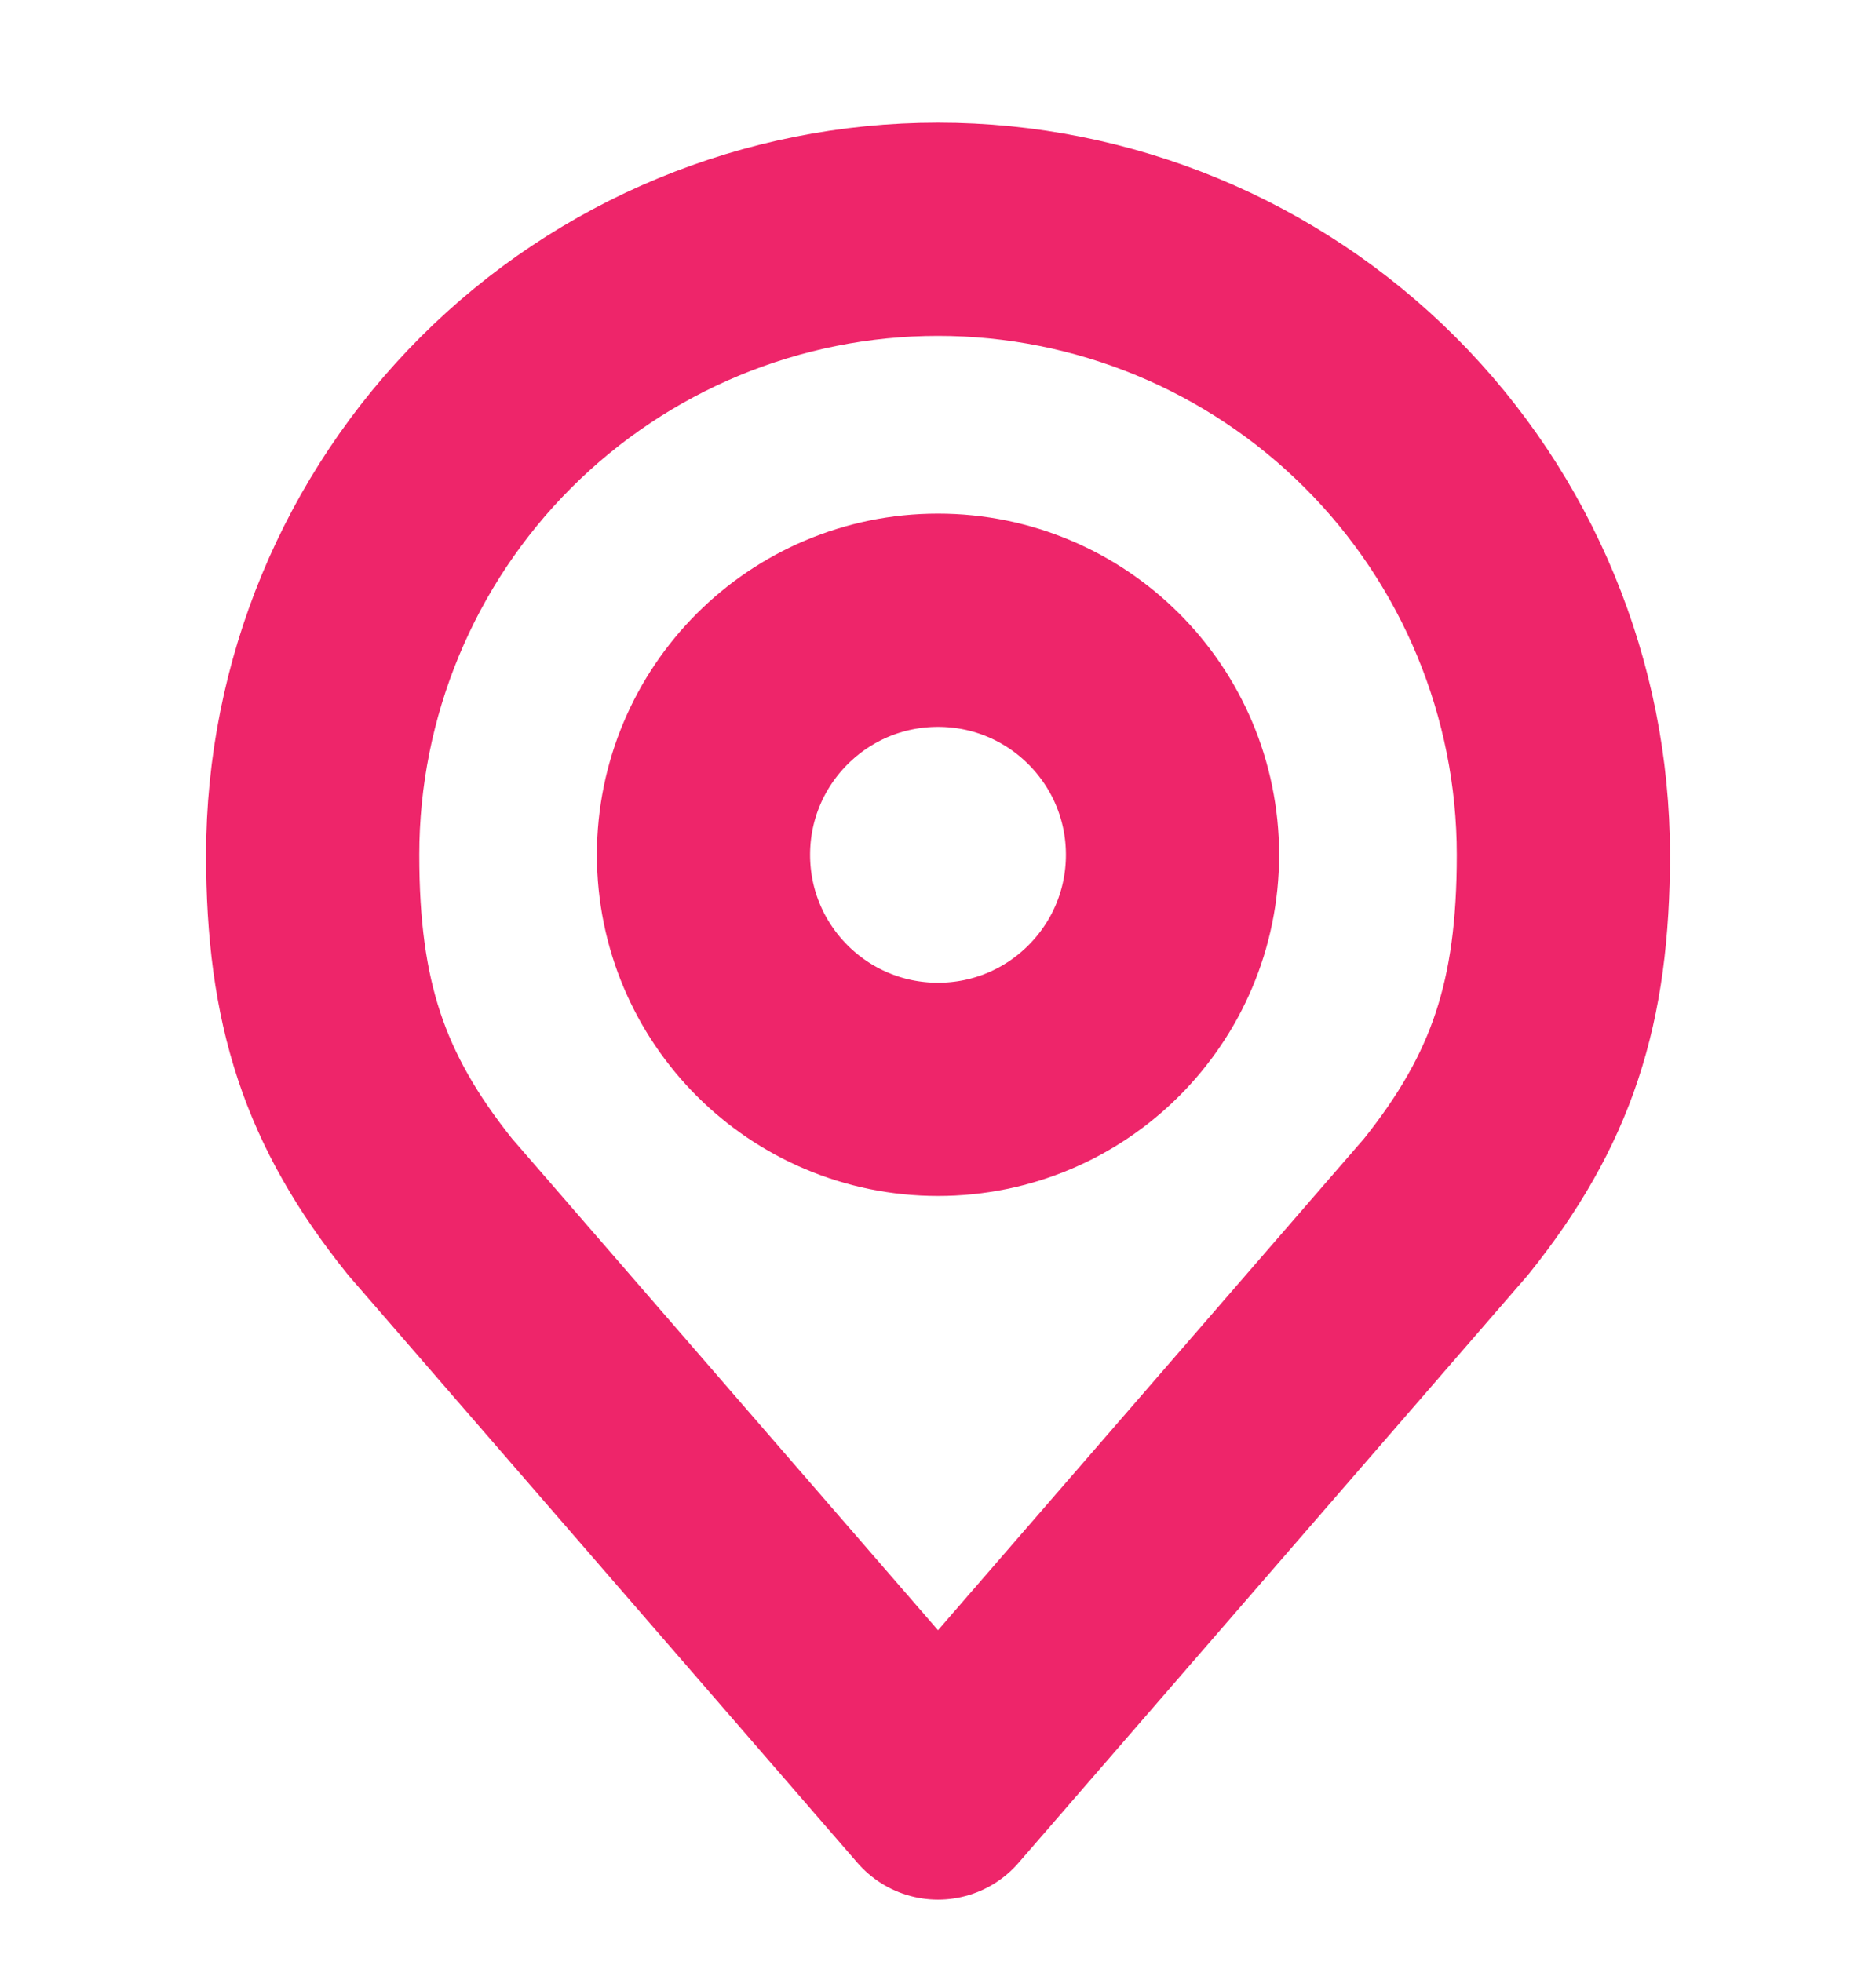 <svg width="22" height="23" viewBox="0 0 22 23" fill="none" xmlns="http://www.w3.org/2000/svg">
<g clip-path="url(#clip0_311_3173)">
<path d="M11 12.772C12.519 12.772 13.75 11.541 13.75 10.022C13.75 8.503 12.519 7.272 11 7.272C9.481 7.272 8.25 8.503 8.25 10.022C8.25 11.541 9.481 12.772 11 12.772Z" stroke="#EE256A" stroke-width="2.5" stroke-linecap="round" stroke-linejoin="round"/>
<path d="M11 2.688C9.055 2.688 7.19 3.461 5.815 4.836C4.44 6.212 3.667 8.077 3.667 10.022C3.667 11.756 4.035 12.891 5.042 14.147L11 21.022L16.959 14.147C17.965 12.891 18.334 11.756 18.334 10.022C18.334 8.077 17.561 6.212 16.186 4.836C14.81 3.461 12.945 2.688 11 2.688Z" stroke="#EE256A" stroke-width="2.5" stroke-linecap="round" stroke-linejoin="round"/>
</g>
<defs>
<clipPath id="clip0_311_3173">
<rect width="22" height="22" fill="white" transform="translate(0 0.855)"/>
</clipPath>
</defs>
</svg>
